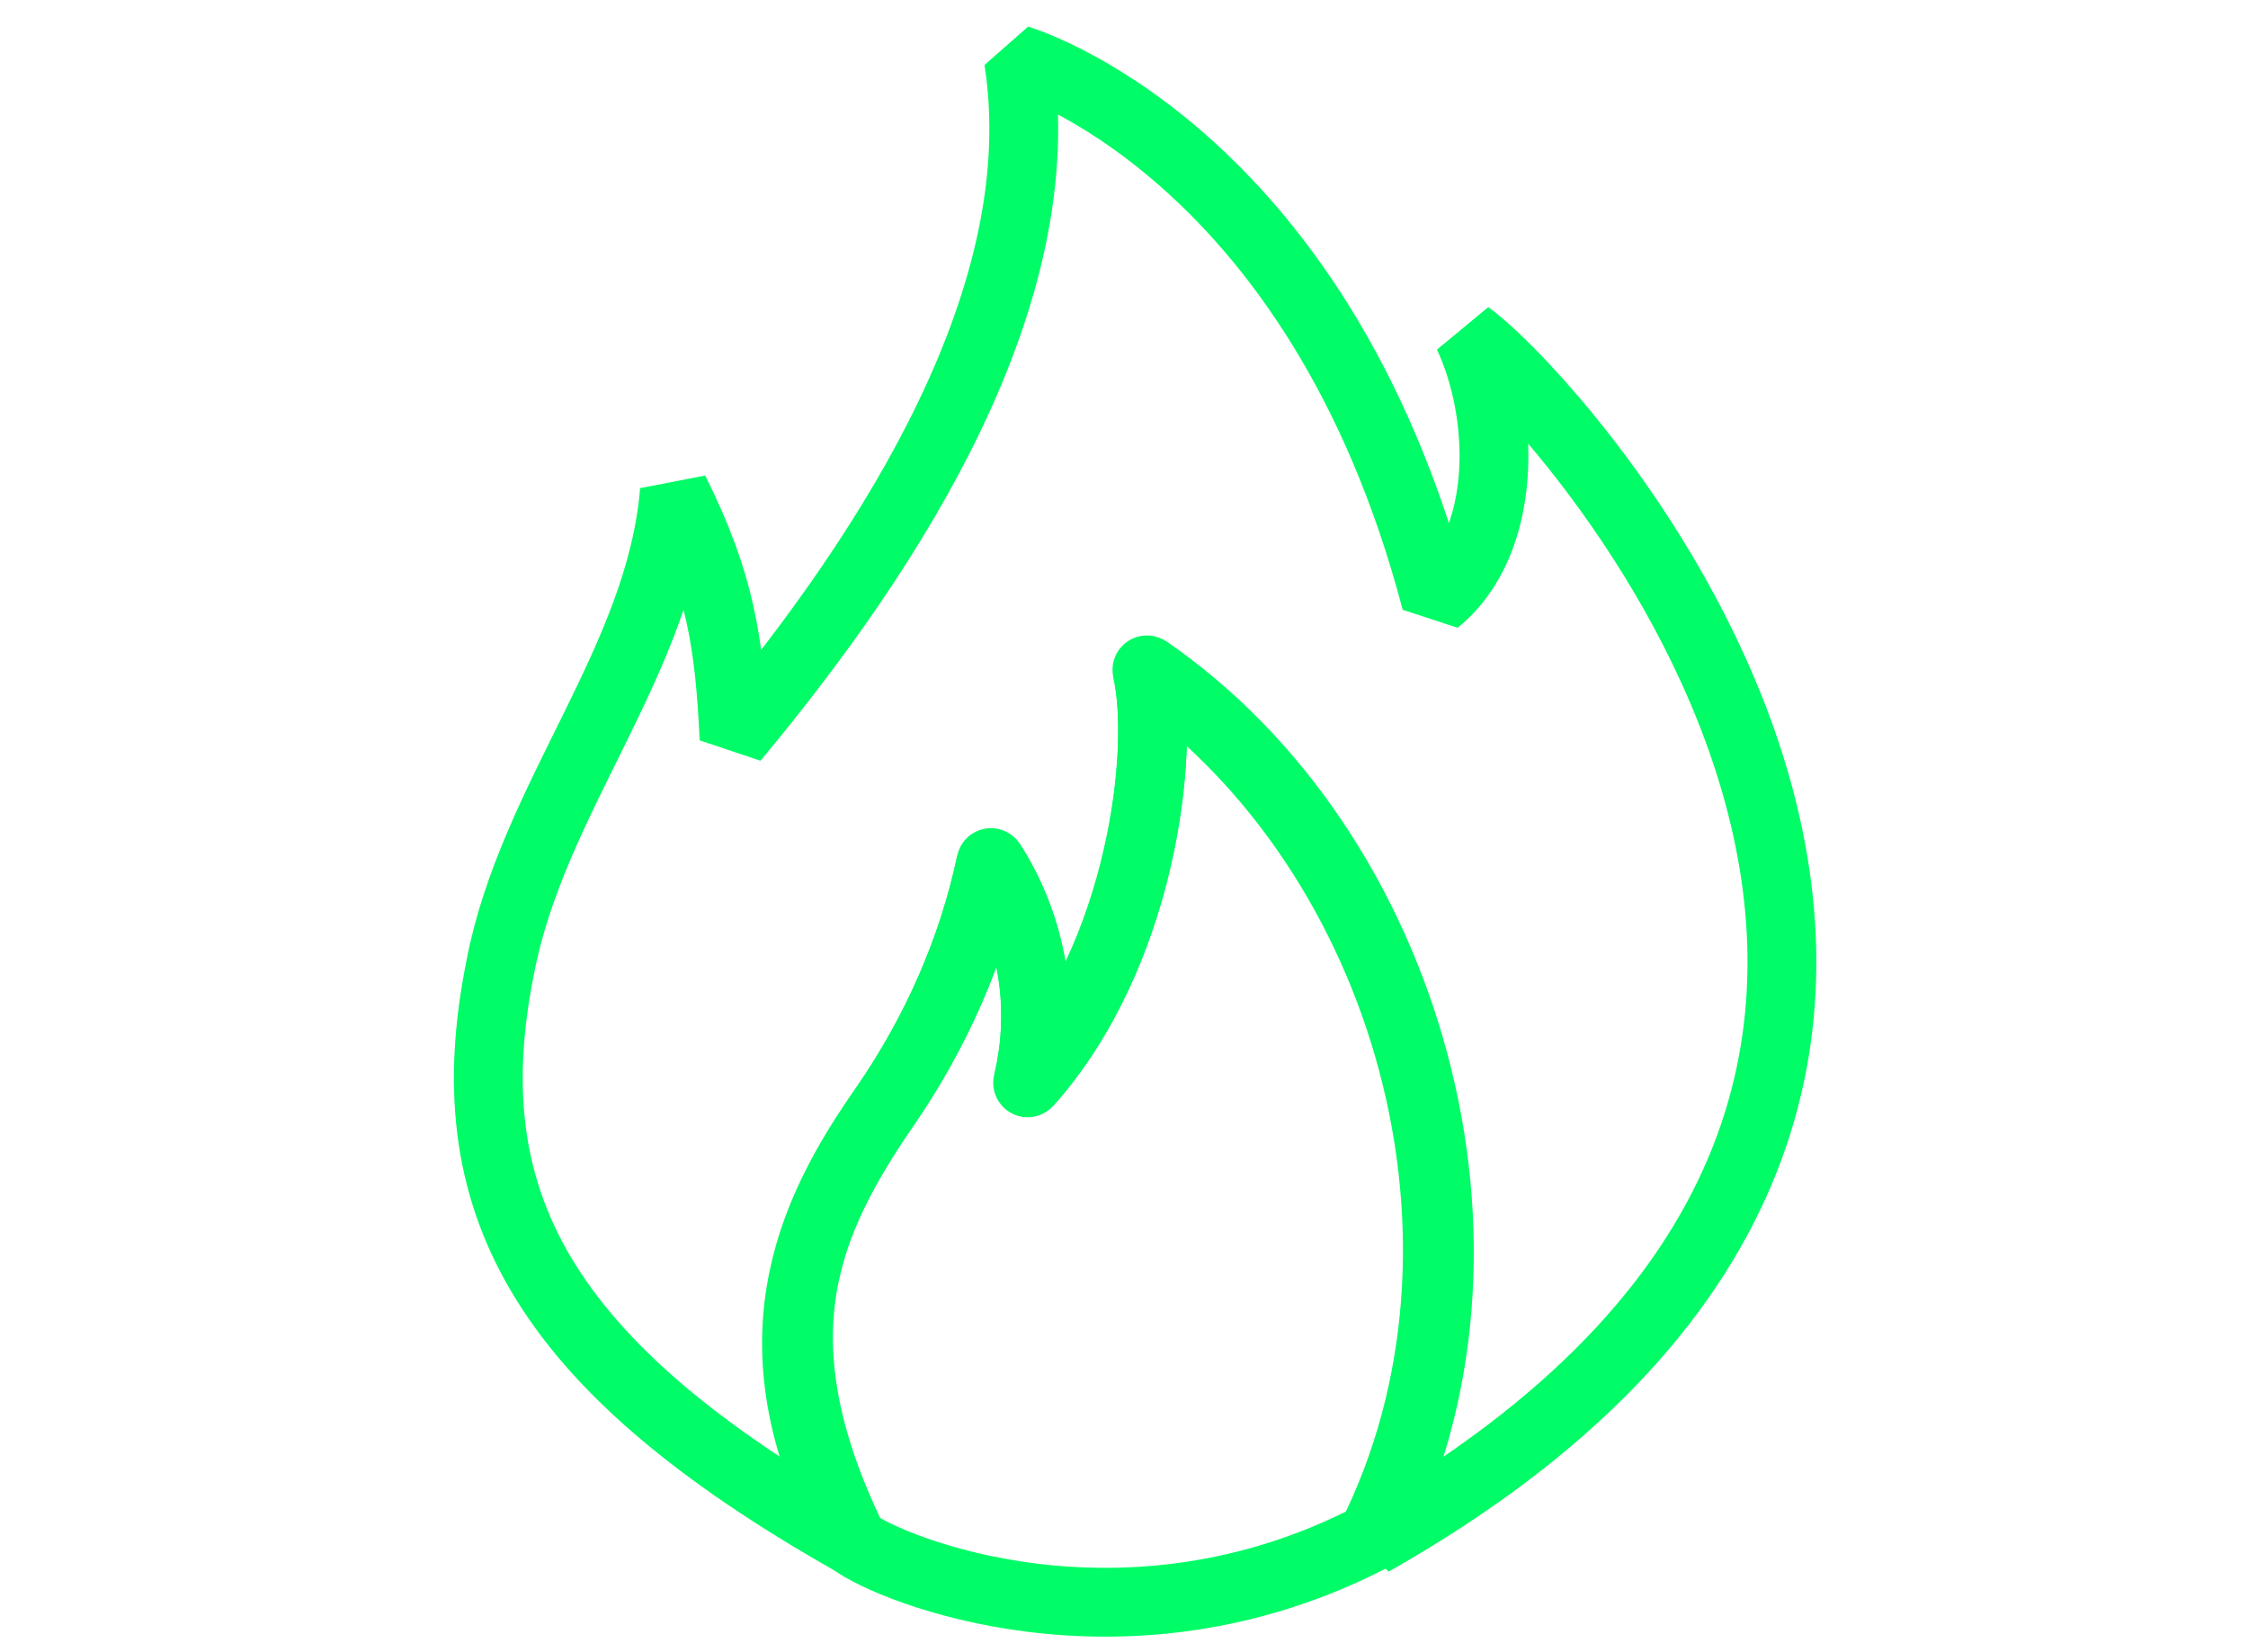 <?xml version="1.0" encoding="utf-8"?>
<!-- Generator: Adobe Illustrator 28.3.0, SVG Export Plug-In . SVG Version: 6.00 Build 0)  -->
<svg version="1.1" id="Ebene_1" xmlns="http://www.w3.org/2000/svg" xmlns:xlink="http://www.w3.org/1999/xlink" x="0px" y="0px"
	 viewBox="0 0 49 36" style="enable-background:new 0 0 49 36;" xml:space="preserve">
<style type="text/css">
	
		.st0{fill-rule:evenodd;clip-rule:evenodd;fill:none;stroke:#00FC66;stroke-width:1.5;stroke-linecap:square;stroke-linejoin:bevel;stroke-miterlimit:10;}
	.st1{fill-rule:evenodd;clip-rule:evenodd;fill:none;stroke:#00FC66;stroke-width:1.5;stroke-linejoin:round;stroke-miterlimit:10;}
</style>
<g>
	<path class="st0" d="M18.6,33.6c-2.2-4.5-1-7,0.7-9.5c1.1-1.6,1.9-3.4,2.3-5.3c0.9,1.4,1.2,3.1,0.8,4.8c2.5-2.8,3-7.2,2.6-9
		c5.7,3.9,8.2,12.6,4.9,19C47.4,23.7,34.2,8.9,32,7.3c0.8,1.7,0.9,4.5-0.7,5.8c-2.6-9.9-9.1-11.8-9.1-11.8
		c0.8,5.1-2.7,10.6-6.2,14.8c-0.1-2.1-0.3-3.4-1.3-5.4c-0.3,3.7-3.1,6.7-3.8,10.4C9.9,26.1,11.7,29.7,18.6,33.6z"/>
	<path class="st1" d="M29.9,33.5c3.2-6.4,0.8-14.9-4.9-18.9c0.4,1.7-0.1,6.2-2.6,9c0.4-1.6,0.1-3.4-0.8-4.8
		c-0.4,1.9-1.2,3.7-2.3,5.3c-1.7,2.4-3,5.3-0.7,9.5C19.4,34.2,24.5,36.3,29.9,33.5z"/>
</g>
</svg>
